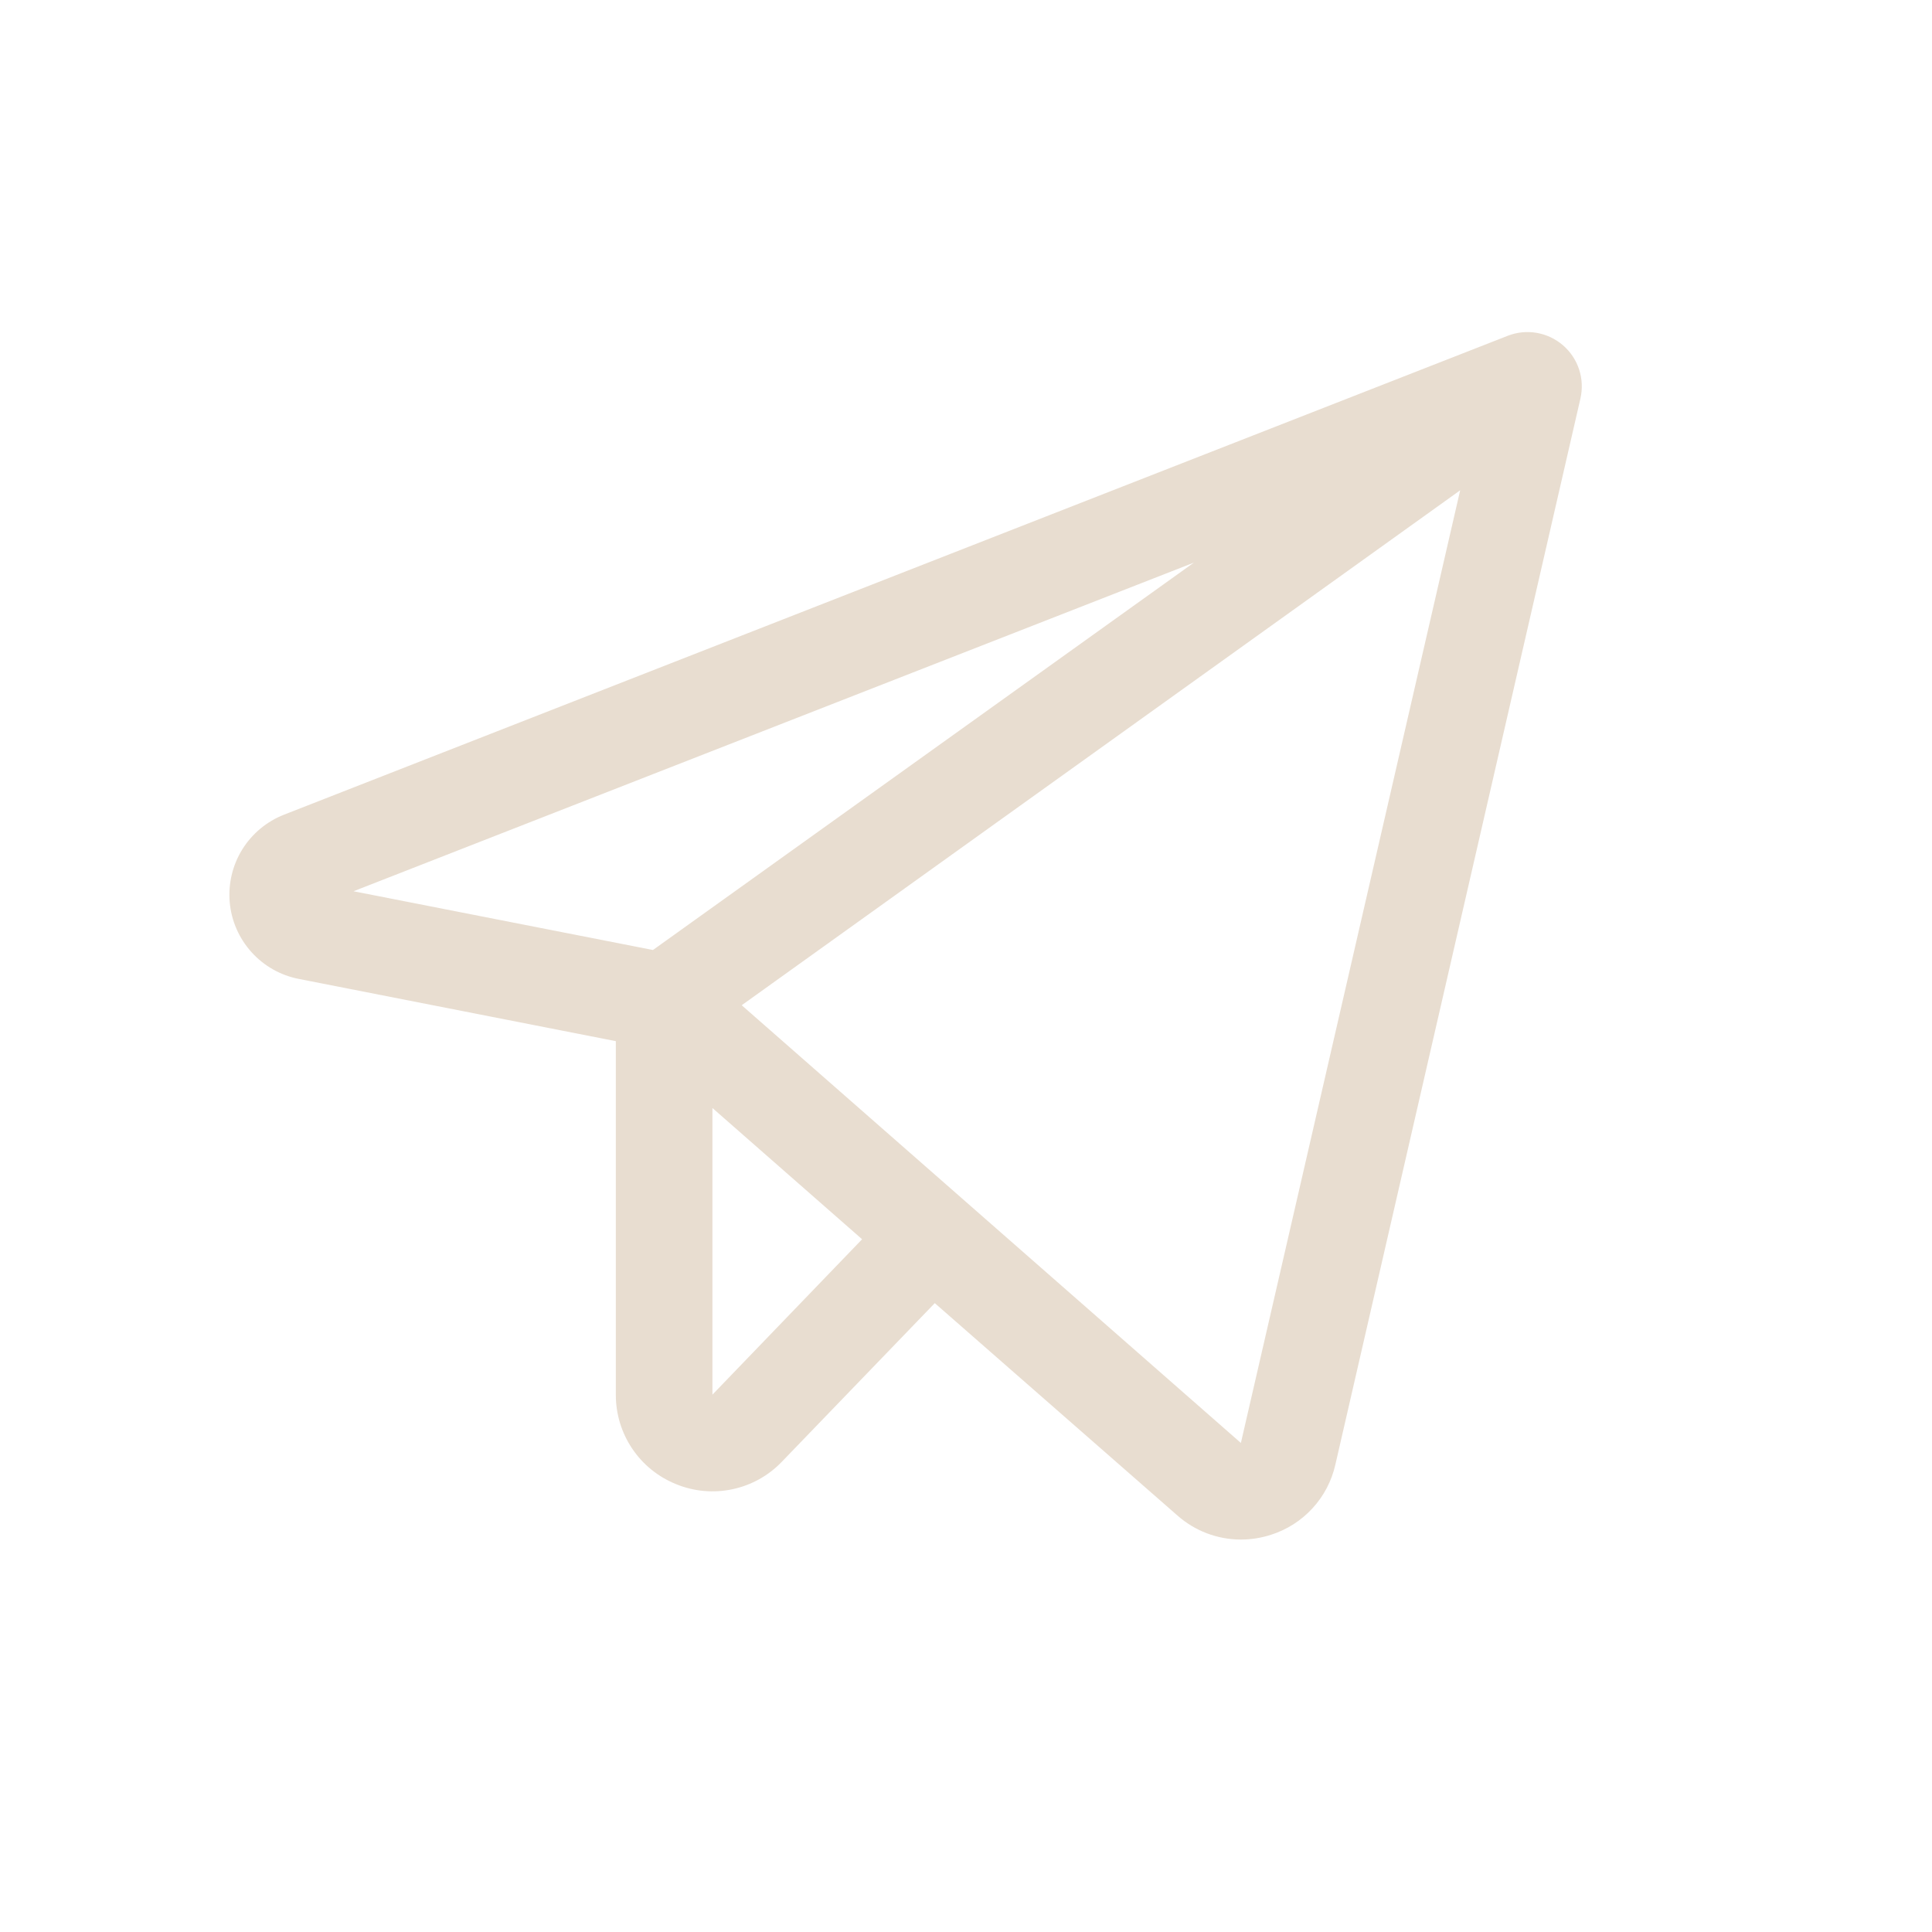 <?xml version="1.0" encoding="utf-8"?>
<svg xmlns="http://www.w3.org/2000/svg" fill="none" height="100%" overflow="visible" preserveAspectRatio="none" style="display: block;" viewBox="0 0 32 32" width="100%">
<g id="svgexport-19 1">
<path d="M25.888 5.719C25.764 5.612 25.613 5.541 25.452 5.513C25.29 5.485 25.125 5.502 24.972 5.562L4.706 13.493C4.419 13.605 4.176 13.807 4.013 14.069C3.851 14.33 3.778 14.638 3.805 14.945C3.832 15.252 3.959 15.541 4.165 15.77C4.371 15.999 4.646 16.155 4.949 16.214L10.2 17.245V23.1C10.199 23.419 10.294 23.731 10.472 23.995C10.65 24.26 10.904 24.464 11.2 24.583C11.495 24.704 11.821 24.733 12.133 24.666C12.445 24.6 12.73 24.441 12.951 24.21L15.483 21.584L19.5 25.1C19.79 25.357 20.163 25.499 20.551 25.5C20.721 25.5 20.889 25.473 21.051 25.421C21.315 25.337 21.552 25.186 21.739 24.982C21.927 24.778 22.057 24.528 22.118 24.258L26.177 6.6C26.213 6.441 26.206 6.275 26.155 6.119C26.104 5.964 26.012 5.826 25.888 5.719ZM19.774 9.319L10.815 15.735L5.855 14.762L19.774 9.319ZM11.8 23.1V18.352L14.279 20.526L11.8 23.1ZM20.553 23.9L12.285 16.65L24.185 8.121L20.553 23.9Z" fill="#E8DDD0" id="Vector"/>
</g>
</svg>